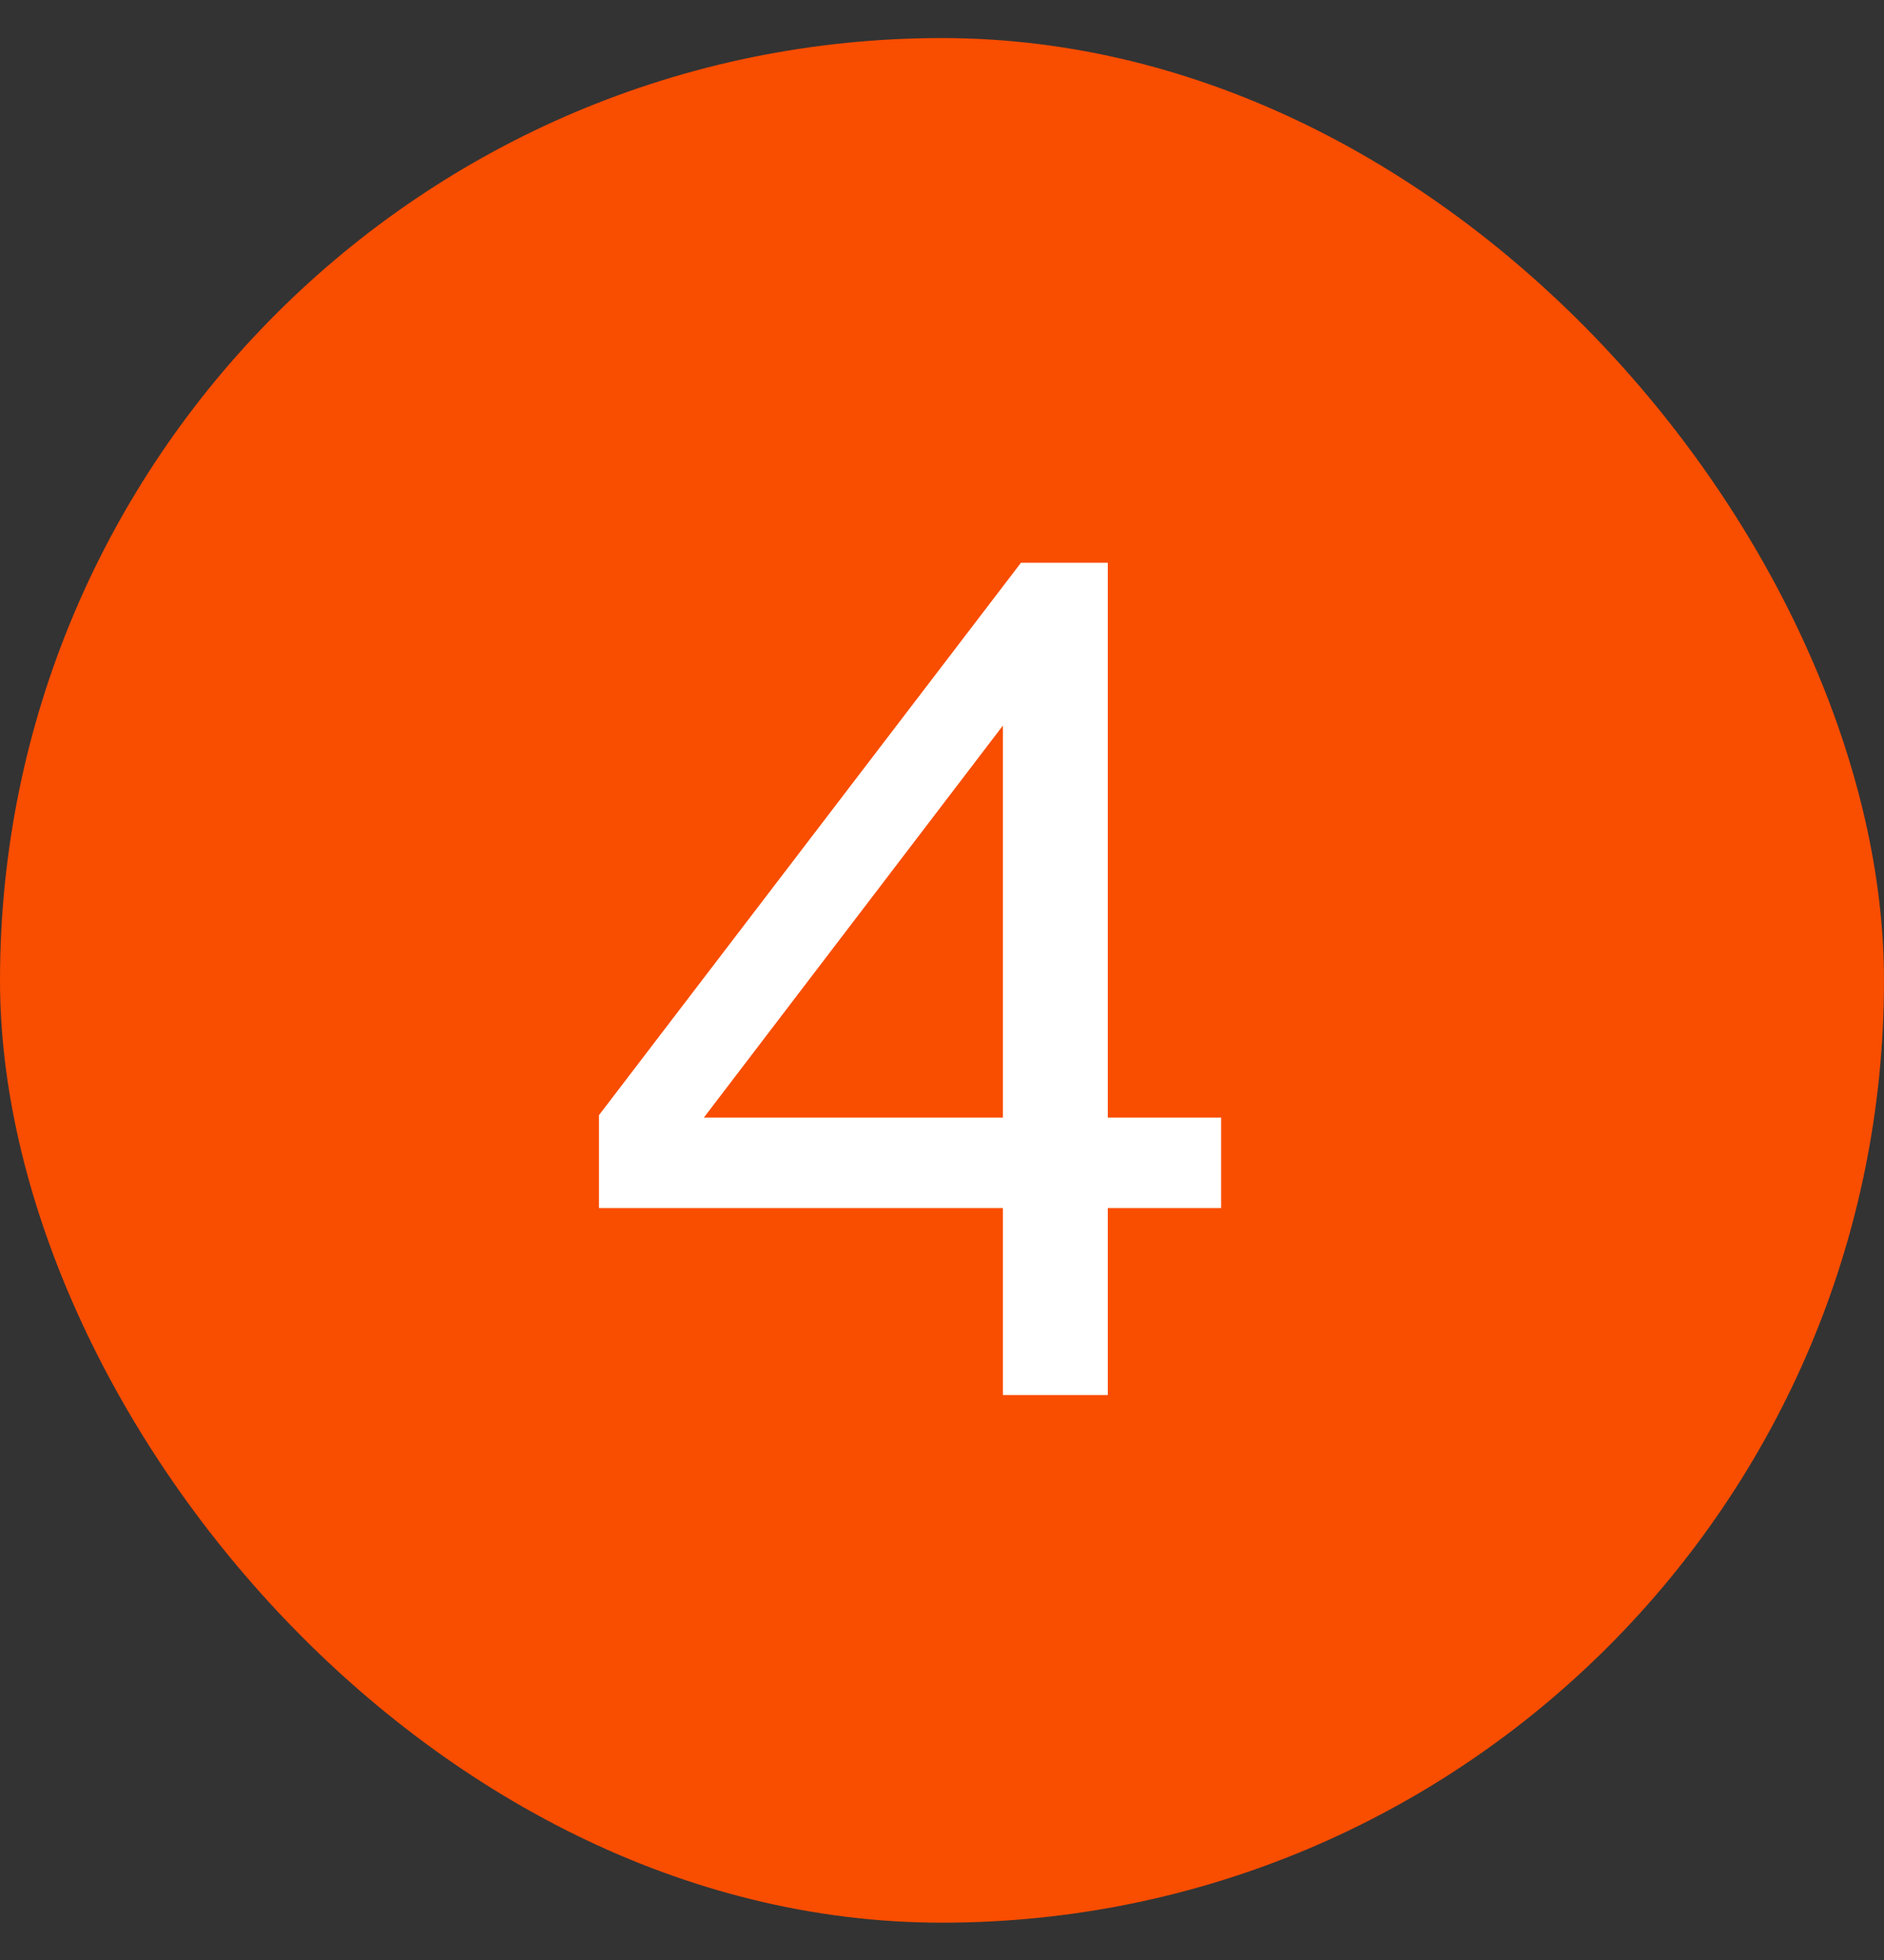 <svg width="25" height="26" viewBox="0 0 25 26" fill="none" xmlns="http://www.w3.org/2000/svg">
<rect x="0" y="0" width="25" height="26" fill="#333333" stroke="none"/>
<rect y="0.505" width="25" height="25" rx="12.5" fill="#F94D00"/>
<path d="M14.7 14.825H16.204V16.025H14.7V18.505H13.308V16.025H7.948V14.793L13.548 7.465H14.7V14.825ZM9.34 14.825H13.308V9.625L9.34 14.825Z" fill="white"/>
</svg>
